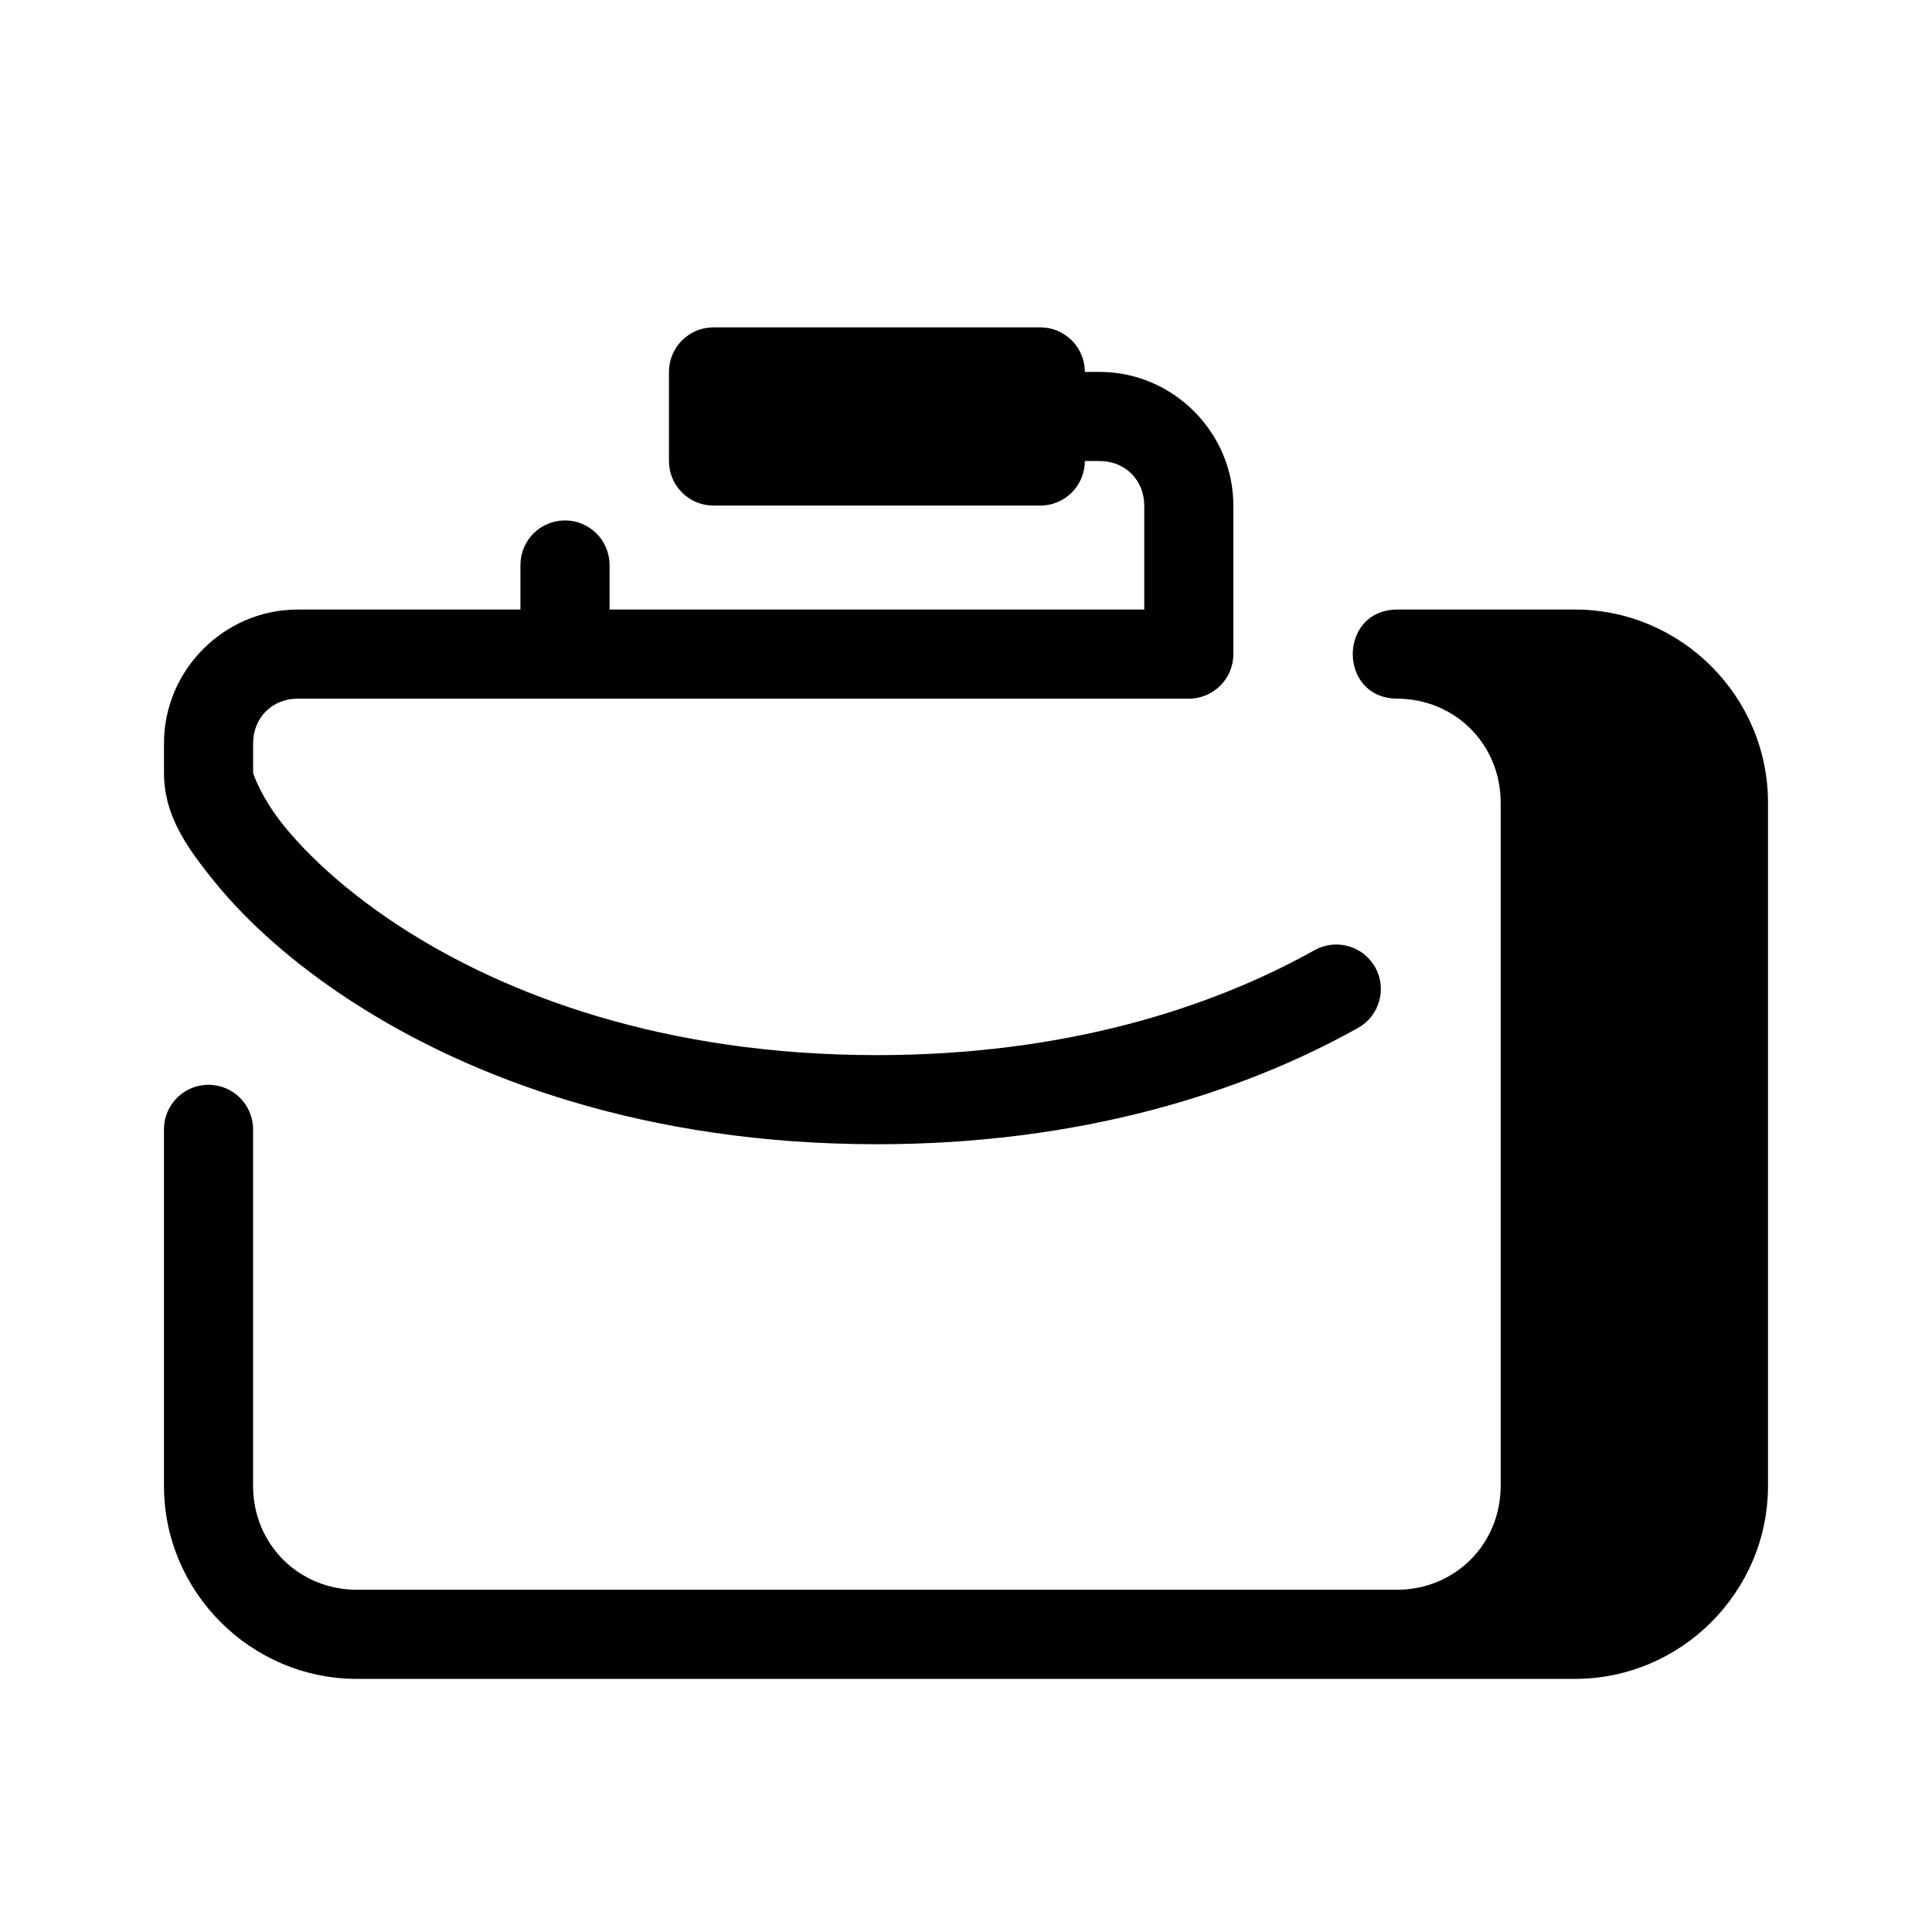 <?xml version="1.0" encoding="UTF-8"?>
<!-- Uploaded to: ICON Repo, www.svgrepo.com, Generator: ICON Repo Mixer Tools -->
<svg fill="#000000" width="800px" height="800px" version="1.1" viewBox="144 144 512 512" xmlns="http://www.w3.org/2000/svg">
 <path d="m333.09 230.75c-6.519 0-11.809 5.285-11.809 11.809v23.617c0 6.519 5.285 11.809 11.809 11.809h86.594c6.519 0 11.809-5.285 11.809-11.809h3.938c6.746 0 11.809 5.062 11.809 11.809v27.551h-141.7v-11.809c0-6.519-5.285-11.809-11.809-11.809-6.519 0-11.809 5.285-11.809 11.809v11.809h-59.039c-19.422 0-35.426 16.004-35.426 35.426v7.871c0 10.859 5.481 19.176 13.793 29.32 8.312 10.145 20.281 21.051 36.008 31.258 31.453 20.414 78.031 37.824 139.13 37.824 53.957 0 96.613-13.578 127.49-30.812 5.699-3.176 7.742-10.371 4.566-16.066-3.18-5.695-10.375-7.731-16.066-4.551-27.418 15.301-65.984 27.812-115.99 27.812-56.621 0-98.598-16.047-126.27-34.008-13.84-8.98-24.094-18.492-30.598-26.43s-8.441-14.344-8.441-14.344v-7.871c0-6.746 5.062-11.809 11.809-11.809h236.16c6.519 0 11.809-5.285 11.809-11.809v-39.359c0-19.422-16.004-35.426-35.426-35.426h-3.938c0-6.519-5.285-11.809-11.809-11.809zm181.05 74.785c-15.523 0.219-15.523 23.398 0 23.617 15.469 0 27.551 12.082 27.551 27.551v181.05c0 15.469-12.082 27.551-27.551 27.551h-275.52c-15.469 0-27.551-12.082-27.551-27.551v-94.465c0-6.519-5.285-11.809-11.809-11.809-6.519 0-11.809 5.285-11.809 11.809v94.465c0 28.145 23.023 51.168 51.168 51.168h322.75c28.145 0 51.168-23.023 51.168-51.168v-181.05c0-28.145-23.023-51.168-51.168-51.168z"/>
</svg>